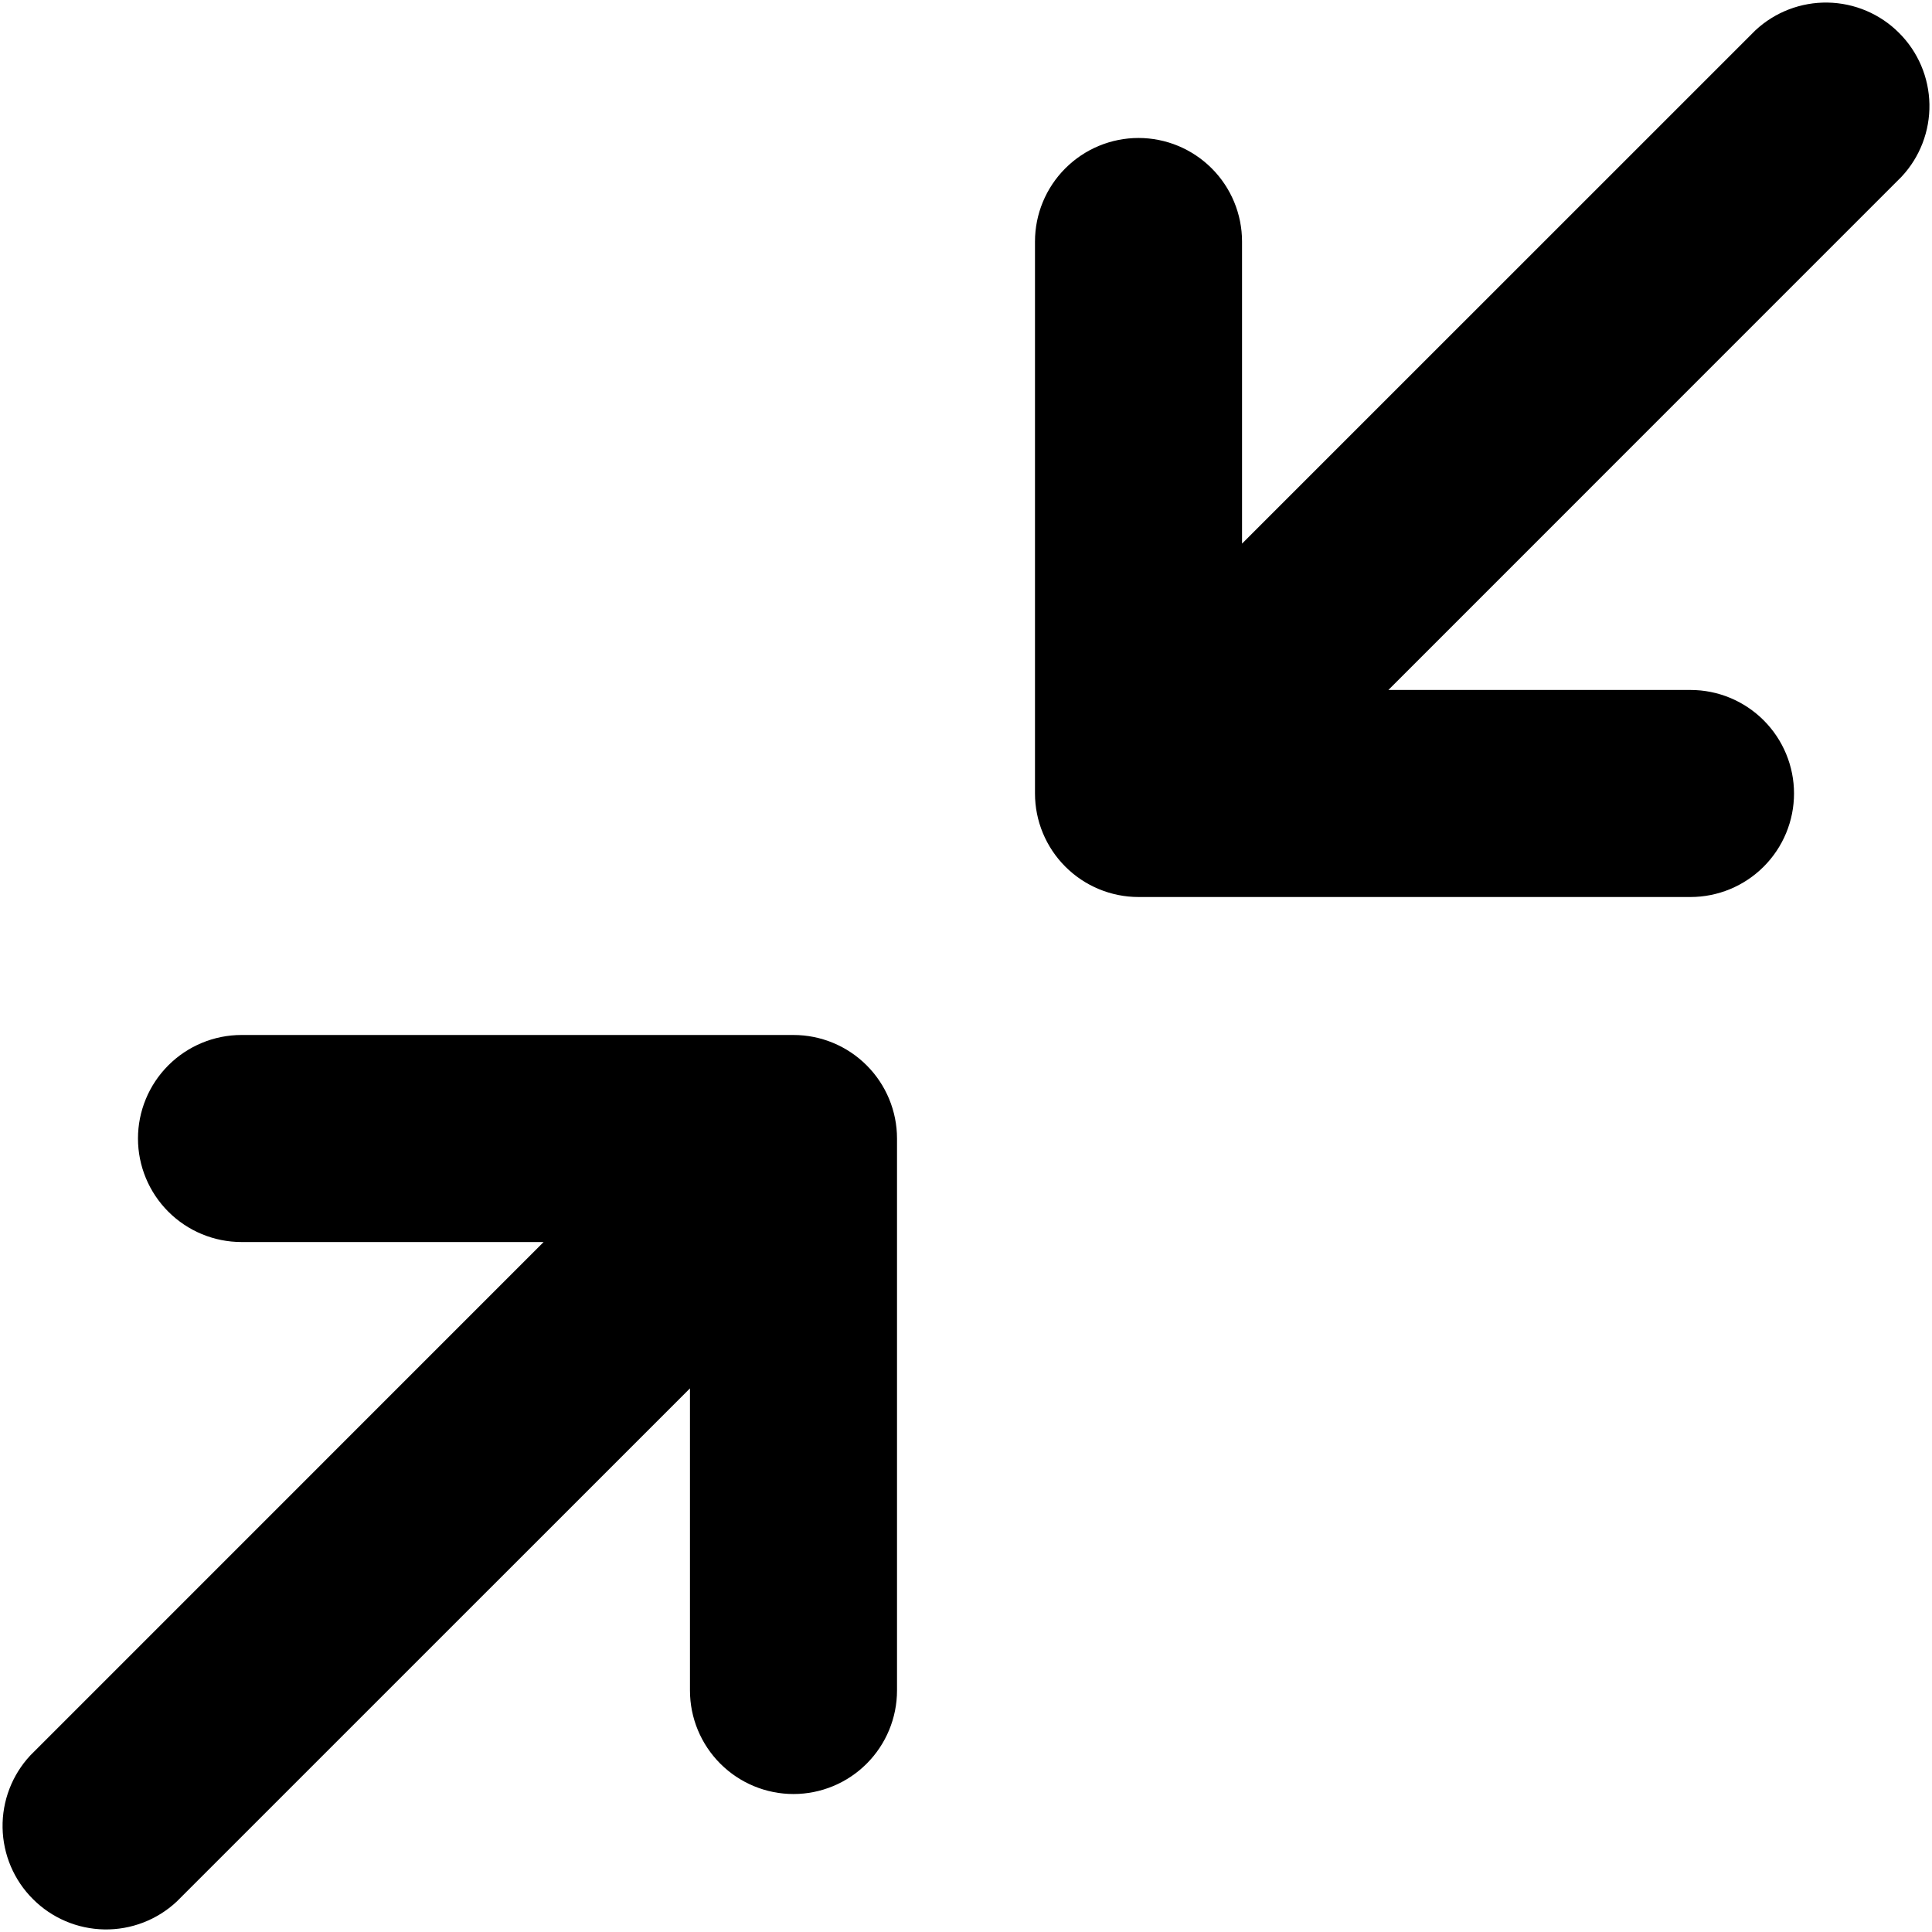 <svg viewBox="0 0 24 24" fill="none" xmlns="http://www.w3.org/2000/svg">
<path d="M14.143 1.714C14.484 1.714 14.811 1.85 15.052 2.091C15.293 2.332 15.429 2.659 15.429 3V6.753L21.806 0.377C22.049 0.15 22.372 0.026 22.705 0.032C23.038 0.038 23.356 0.173 23.591 0.409C23.827 0.644 23.962 0.962 23.968 1.295C23.974 1.628 23.85 1.951 23.623 2.194L17.247 8.571H21C21.341 8.571 21.668 8.707 21.909 8.948C22.15 9.189 22.286 9.516 22.286 9.857C22.286 10.198 22.15 10.525 21.909 10.766C21.668 11.007 21.341 11.143 21 11.143H14.143C13.802 11.143 13.475 11.007 13.234 10.766C12.993 10.525 12.857 10.198 12.857 9.857V3C12.857 2.659 12.993 2.332 13.234 2.091C13.475 1.85 13.802 1.714 14.143 1.714V1.714Z" fill="black"/>
<path d="M9.857 22.286C9.516 22.286 9.189 22.15 8.948 21.909C8.707 21.668 8.571 21.341 8.571 21V17.247L2.194 23.623C1.951 23.85 1.628 23.974 1.295 23.968C0.962 23.962 0.644 23.827 0.409 23.591C0.173 23.356 0.038 23.038 0.032 22.705C0.026 22.372 0.15 22.049 0.377 21.806L6.753 15.429H3C2.659 15.429 2.332 15.293 2.091 15.052C1.85 14.811 1.714 14.484 1.714 14.143C1.714 13.802 1.85 13.475 2.091 13.234C2.332 12.993 2.659 12.857 3 12.857H9.857C10.198 12.857 10.525 12.993 10.766 13.234C11.007 13.475 11.143 13.802 11.143 14.143V21C11.143 21.341 11.007 21.668 10.766 21.909C10.525 22.15 10.198 22.286 9.857 22.286Z" fill="black"/>
</svg>

